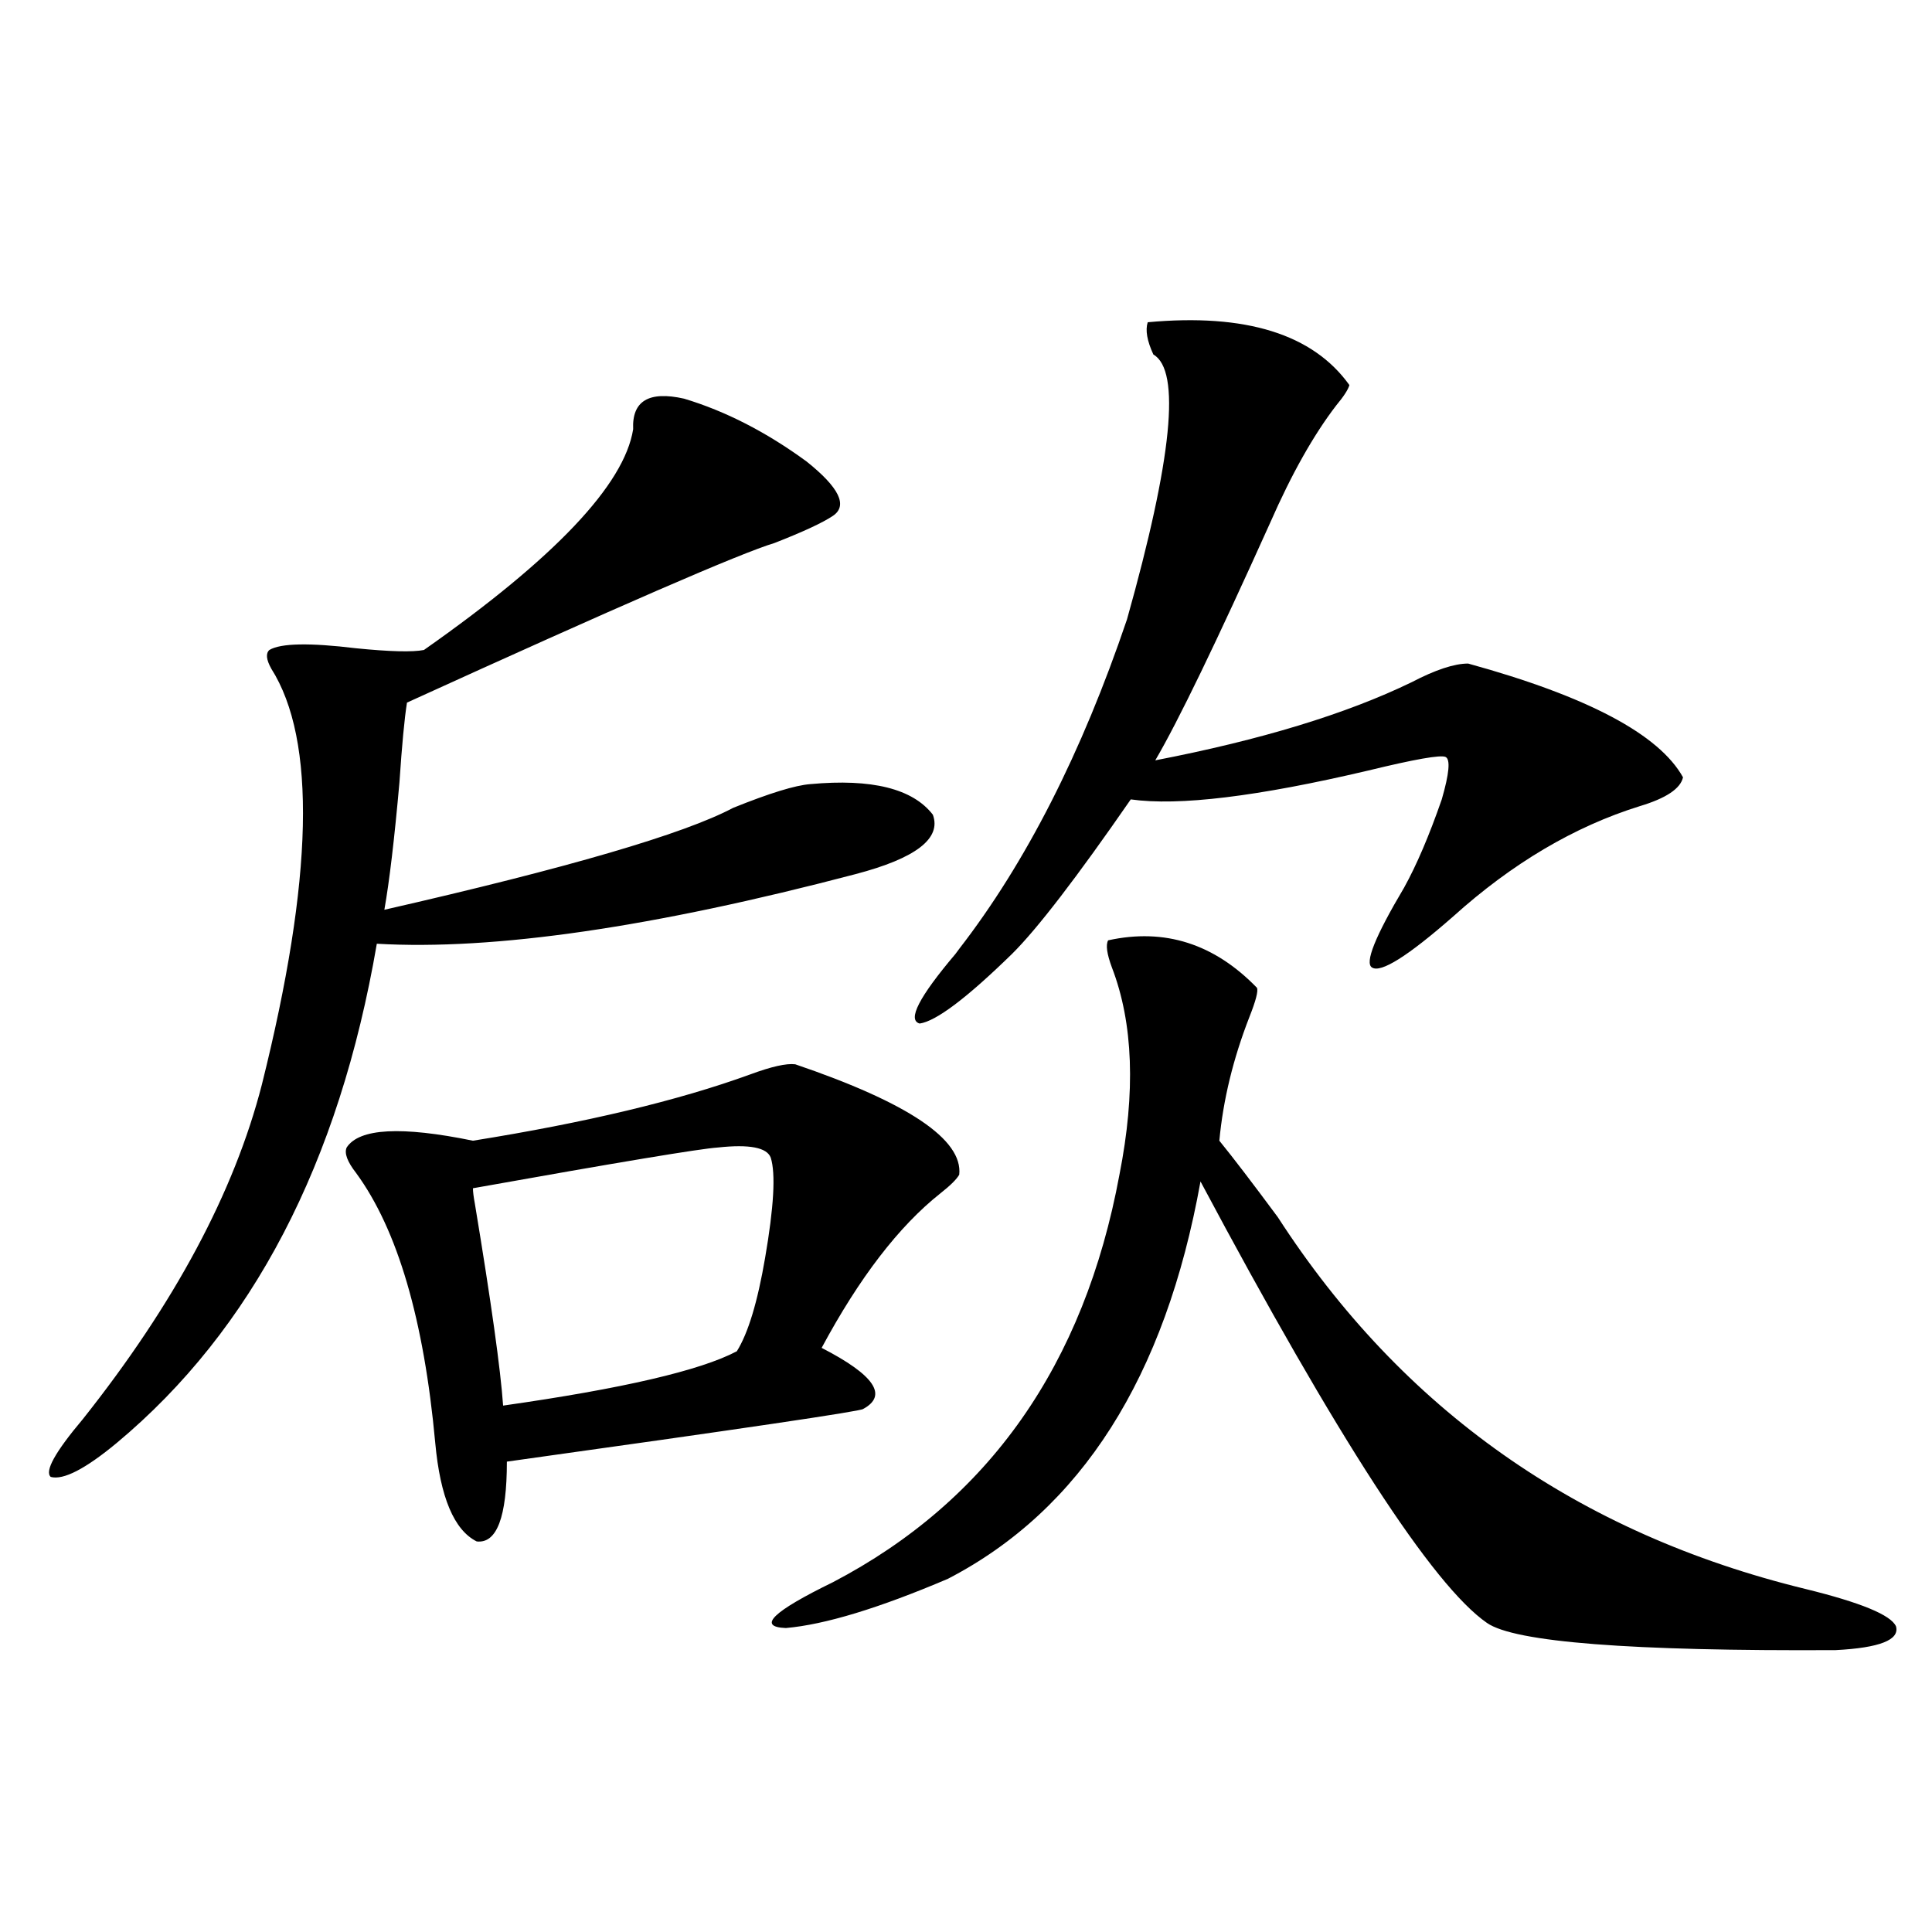 <?xml version="1.0" encoding="utf-8"?>
<!-- Generator: Adobe Illustrator 16.0.0, SVG Export Plug-In . SVG Version: 6.00 Build 0)  -->
<!DOCTYPE svg PUBLIC "-//W3C//DTD SVG 1.1//EN" "http://www.w3.org/Graphics/SVG/1.1/DTD/svg11.dtd">
<svg version="1.1" id="图层_1" xmlns="http://www.w3.org/2000/svg" xmlns:xlink="http://www.w3.org/1999/xlink" x="0px" y="0px"
	 width="1000px" height="1000px" viewBox="0 0 1000 1000" enable-background="new 0 0 1000 1000" xml:space="preserve">
<path d="M354.064,206.344c21.463,6.455,42.591,17.29,63.413,32.52c16.905,13.486,21.463,22.852,13.658,28.125
	c-5.213,3.516-15.289,8.212-30.243,14.063c-17.561,5.273-80.974,32.822-190.239,82.617c-1.311,8.212-2.606,21.973-3.902,41.309
	c-2.606,29.306-5.213,51.279-7.805,65.918c94.952-21.67,155.118-39.249,180.483-52.734c18.856-7.608,32.194-11.714,39.999-12.305
	c31.859-2.925,53.002,2.348,63.413,15.82c4.543,12.305-8.78,22.563-39.999,30.762c-104.723,27.548-187.313,39.551-247.799,36.035
	c-19.512,113.681-64.389,199.814-134.631,258.398c-16.265,13.486-27.651,19.336-34.146,17.578
	c-3.262-2.925,2.271-12.881,16.585-29.883c47.469-59.766,78.367-117.471,92.681-173.145
	c26.661-106.636,28.292-178.418,4.878-215.332c-2.606-4.683-2.927-7.91-0.976-9.668c5.854-3.516,20.808-3.804,44.877-0.879
	c17.561,1.758,29.268,2.06,35.121,0.879c67.636-47.461,103.732-85.542,108.29-114.258
	C327.068,207.525,335.849,202.252,354.064,206.344z M411.624,550.875c58.535,19.927,86.827,38.974,84.876,57.129
	c-1.311,2.348-4.558,5.576-9.756,9.668c-21.463,17.001-41.95,43.657-61.462,79.98c27.316,14.063,34.466,24.609,21.463,31.641
	c-1.311,1.181-62.772,10.259-184.386,27.246c0,28.716-5.213,42.49-15.609,41.309c-11.707-5.85-18.871-22.852-21.463-50.977
	c-5.854-63.858-19.512-110.44-40.975-139.746c-4.558-5.85-6.188-10.245-4.878-13.184c6.494-9.956,28.292-11.124,65.364-3.516
	c58.535-9.366,106.339-20.792,143.411-34.277C399.262,552.056,407.066,550.299,411.624,550.875z M398.941,599.215
	c-1.951-5.273-11.066-7.031-27.316-5.273c-9.115,0.591-51.386,7.622-126.826,21.094c0,1.758,0.32,4.395,0.976,7.91
	c8.445,50.977,13.323,85.844,14.634,104.59c61.782-8.789,102.102-18.155,120.973-28.125c5.854-9.366,10.731-25.488,14.634-48.34
	C400.558,624.703,401.533,607.427,398.941,599.215z M573.571,486.715c29.268-6.441,54.953,1.758,77.071,24.609
	c0.641,1.758-0.655,6.743-3.902,14.941c-8.46,21.684-13.658,43.066-15.609,64.16c7.149,8.789,17.226,21.973,30.243,39.551
	c64.389,99.619,155.438,163.779,273.164,192.48c28.612,7.031,44.222,13.472,46.828,19.336c1.951,7.031-8.46,11.124-31.219,12.305
	c-106.019,0.577-166.185-4.106-180.483-14.063c-27.972-19.336-77.406-95.499-148.289-228.516
	c-18.216,101.376-61.797,169.931-130.729,205.664c-35.776,15.244-63.748,23.73-83.9,25.488c-14.969-0.591-6.829-8.501,24.39-23.73
	c80.639-42.188,130.073-112.5,148.289-210.938c8.445-42.764,7.149-78.511-3.902-107.227
	C572.916,493.746,572.261,489.063,573.571,486.715z M594.059,166.793c50.73-4.683,85.517,6.152,104.388,32.52
	c-0.655,2.348-2.927,5.864-6.829,10.547c-11.707,15.244-23.094,35.458-34.146,60.645c-27.972,62.114-47.804,103.134-59.511,123.047
	c54.633-10.547,98.854-24.019,132.68-40.43c12.348-6.441,22.104-9.668,29.268-9.668c61.782,17.001,98.854,36.626,111.217,58.887
	c-1.311,5.864-8.78,10.849-22.438,14.941c-33.825,10.547-66.02,29.594-96.583,57.129c-23.414,20.517-37.407,29.306-41.95,26.367
	c-3.902-2.334,1.616-16.109,16.585-41.309c6.494-11.714,13.003-26.944,19.512-45.703c3.902-13.472,4.543-20.792,1.951-21.973
	c-2.606-1.167-15.944,1.181-39.999,7.031c-57.239,13.486-98.214,18.457-122.924,14.941c-27.972,40.43-48.459,67.099-61.462,79.98
	c-23.414,22.852-39.358,34.868-47.804,36.035c-6.509-1.758-0.335-13.76,18.536-36.035l1.951-2.637
	c34.466-44.522,63.413-101.363,86.827-170.508c23.414-83.194,27.957-128.897,13.658-137.109
	C593.724,176.461,592.748,170.899,594.059,166.793z"/>
</svg>
